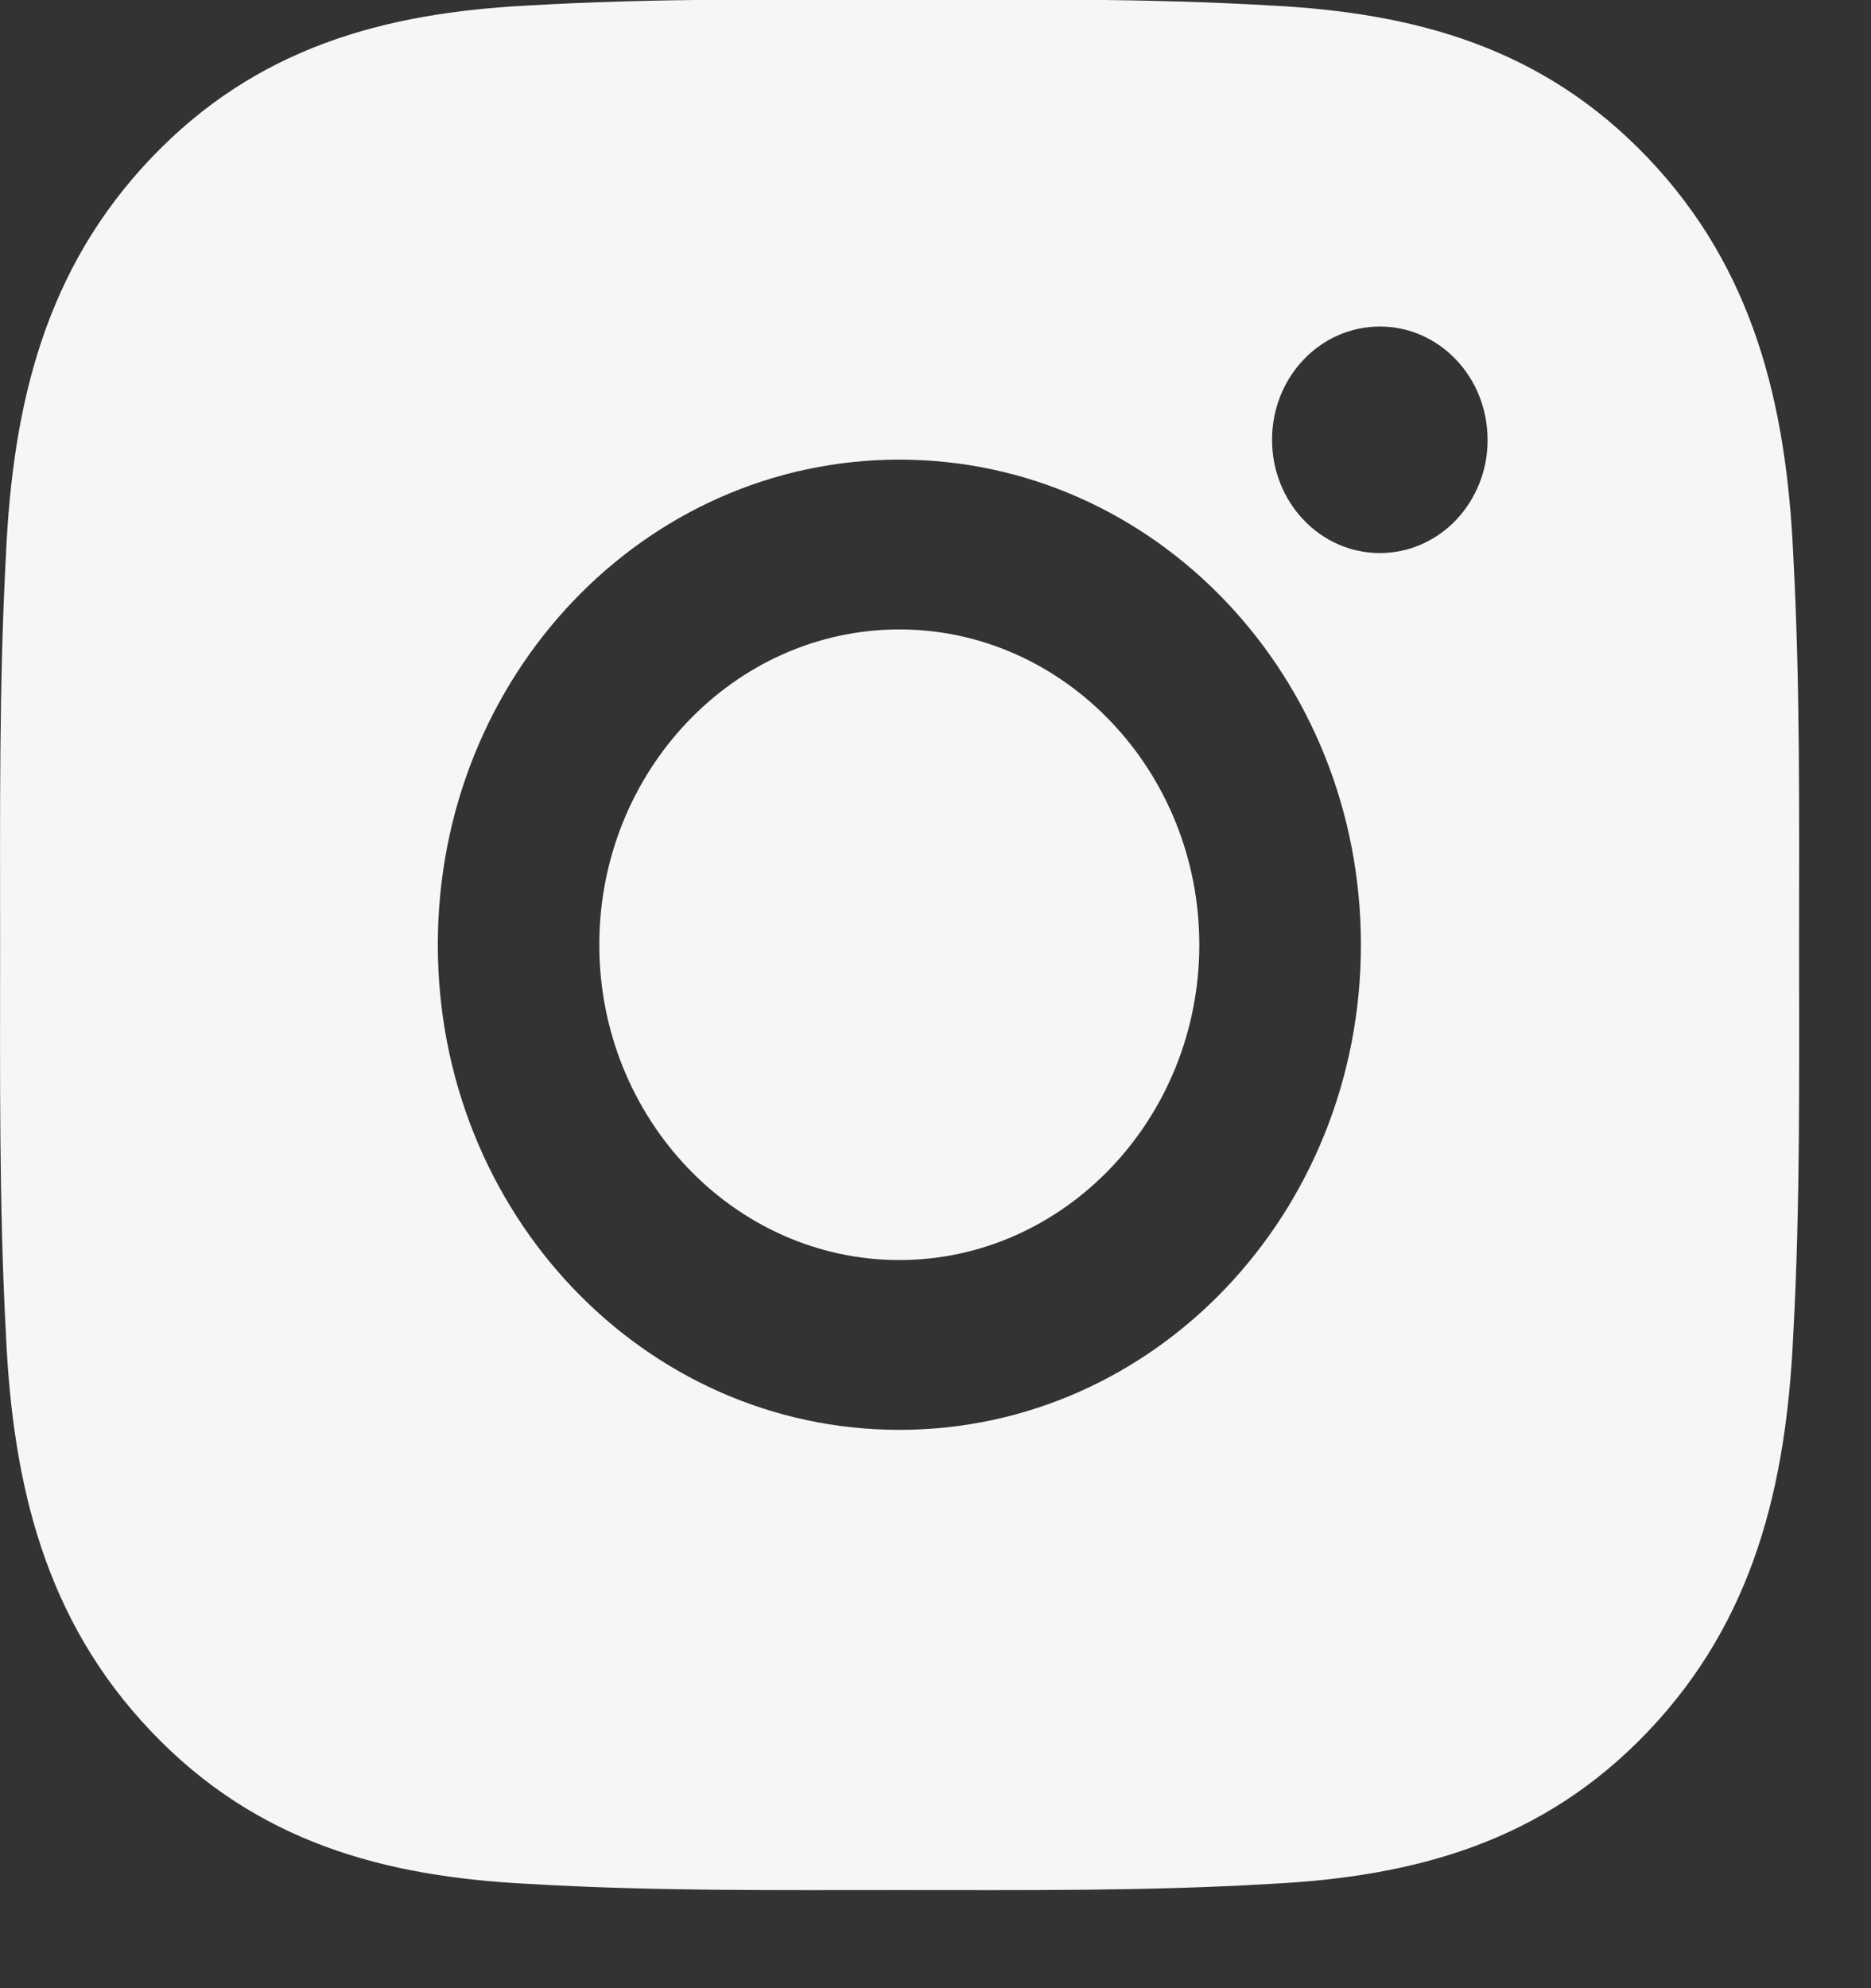 <svg width="16" height="17" viewBox="0 0 16 17" fill="none" xmlns="http://www.w3.org/2000/svg">
<rect x="0" y="0" width="16" height="17" fill="#333333" stroke="none"/>
<path d="M7.691 5.382C6.278 5.382 5.125 6.594 5.125 8.078C5.125 9.562 6.278 10.774 7.691 10.774C9.103 10.774 10.256 9.562 10.256 8.078C10.256 6.594 9.103 5.382 7.691 5.382ZM15.385 8.078C15.385 6.962 15.395 5.855 15.335 4.741C15.275 3.447 14.994 2.298 14.094 1.352C13.191 0.403 12.1 0.11 10.868 0.047C9.806 -0.015 8.753 -0.005 7.693 -0.005C6.63 -0.005 5.578 -0.015 4.517 0.047C3.286 0.11 2.193 0.405 1.292 1.352C0.389 2.3 0.11 3.447 0.051 4.741C-0.009 5.857 0.001 6.964 0.001 8.078C0.001 9.192 -0.009 10.3 0.051 11.415C0.11 12.709 0.391 13.858 1.292 14.804C2.194 15.753 3.286 16.046 4.517 16.108C5.58 16.171 6.632 16.161 7.693 16.161C8.755 16.161 9.808 16.171 10.868 16.108C12.1 16.046 13.193 15.751 14.094 14.804C14.996 13.856 15.275 12.709 15.335 11.415C15.396 10.3 15.385 9.194 15.385 8.078ZM7.691 12.226C5.506 12.226 3.744 10.373 3.744 8.078C3.744 5.783 5.506 3.93 7.691 3.93C9.875 3.93 11.638 5.783 11.638 8.078C11.638 10.373 9.875 12.226 7.691 12.226ZM11.8 4.729C11.29 4.729 10.878 4.296 10.878 3.76C10.878 3.224 11.29 2.792 11.8 2.792C12.309 2.792 12.721 3.224 12.721 3.76C12.722 3.888 12.698 4.014 12.652 4.131C12.605 4.249 12.537 4.356 12.452 4.446C12.366 4.536 12.264 4.607 12.152 4.656C12.041 4.704 11.921 4.729 11.8 4.729Z" fill="#F6F6F7"/>
</svg>
